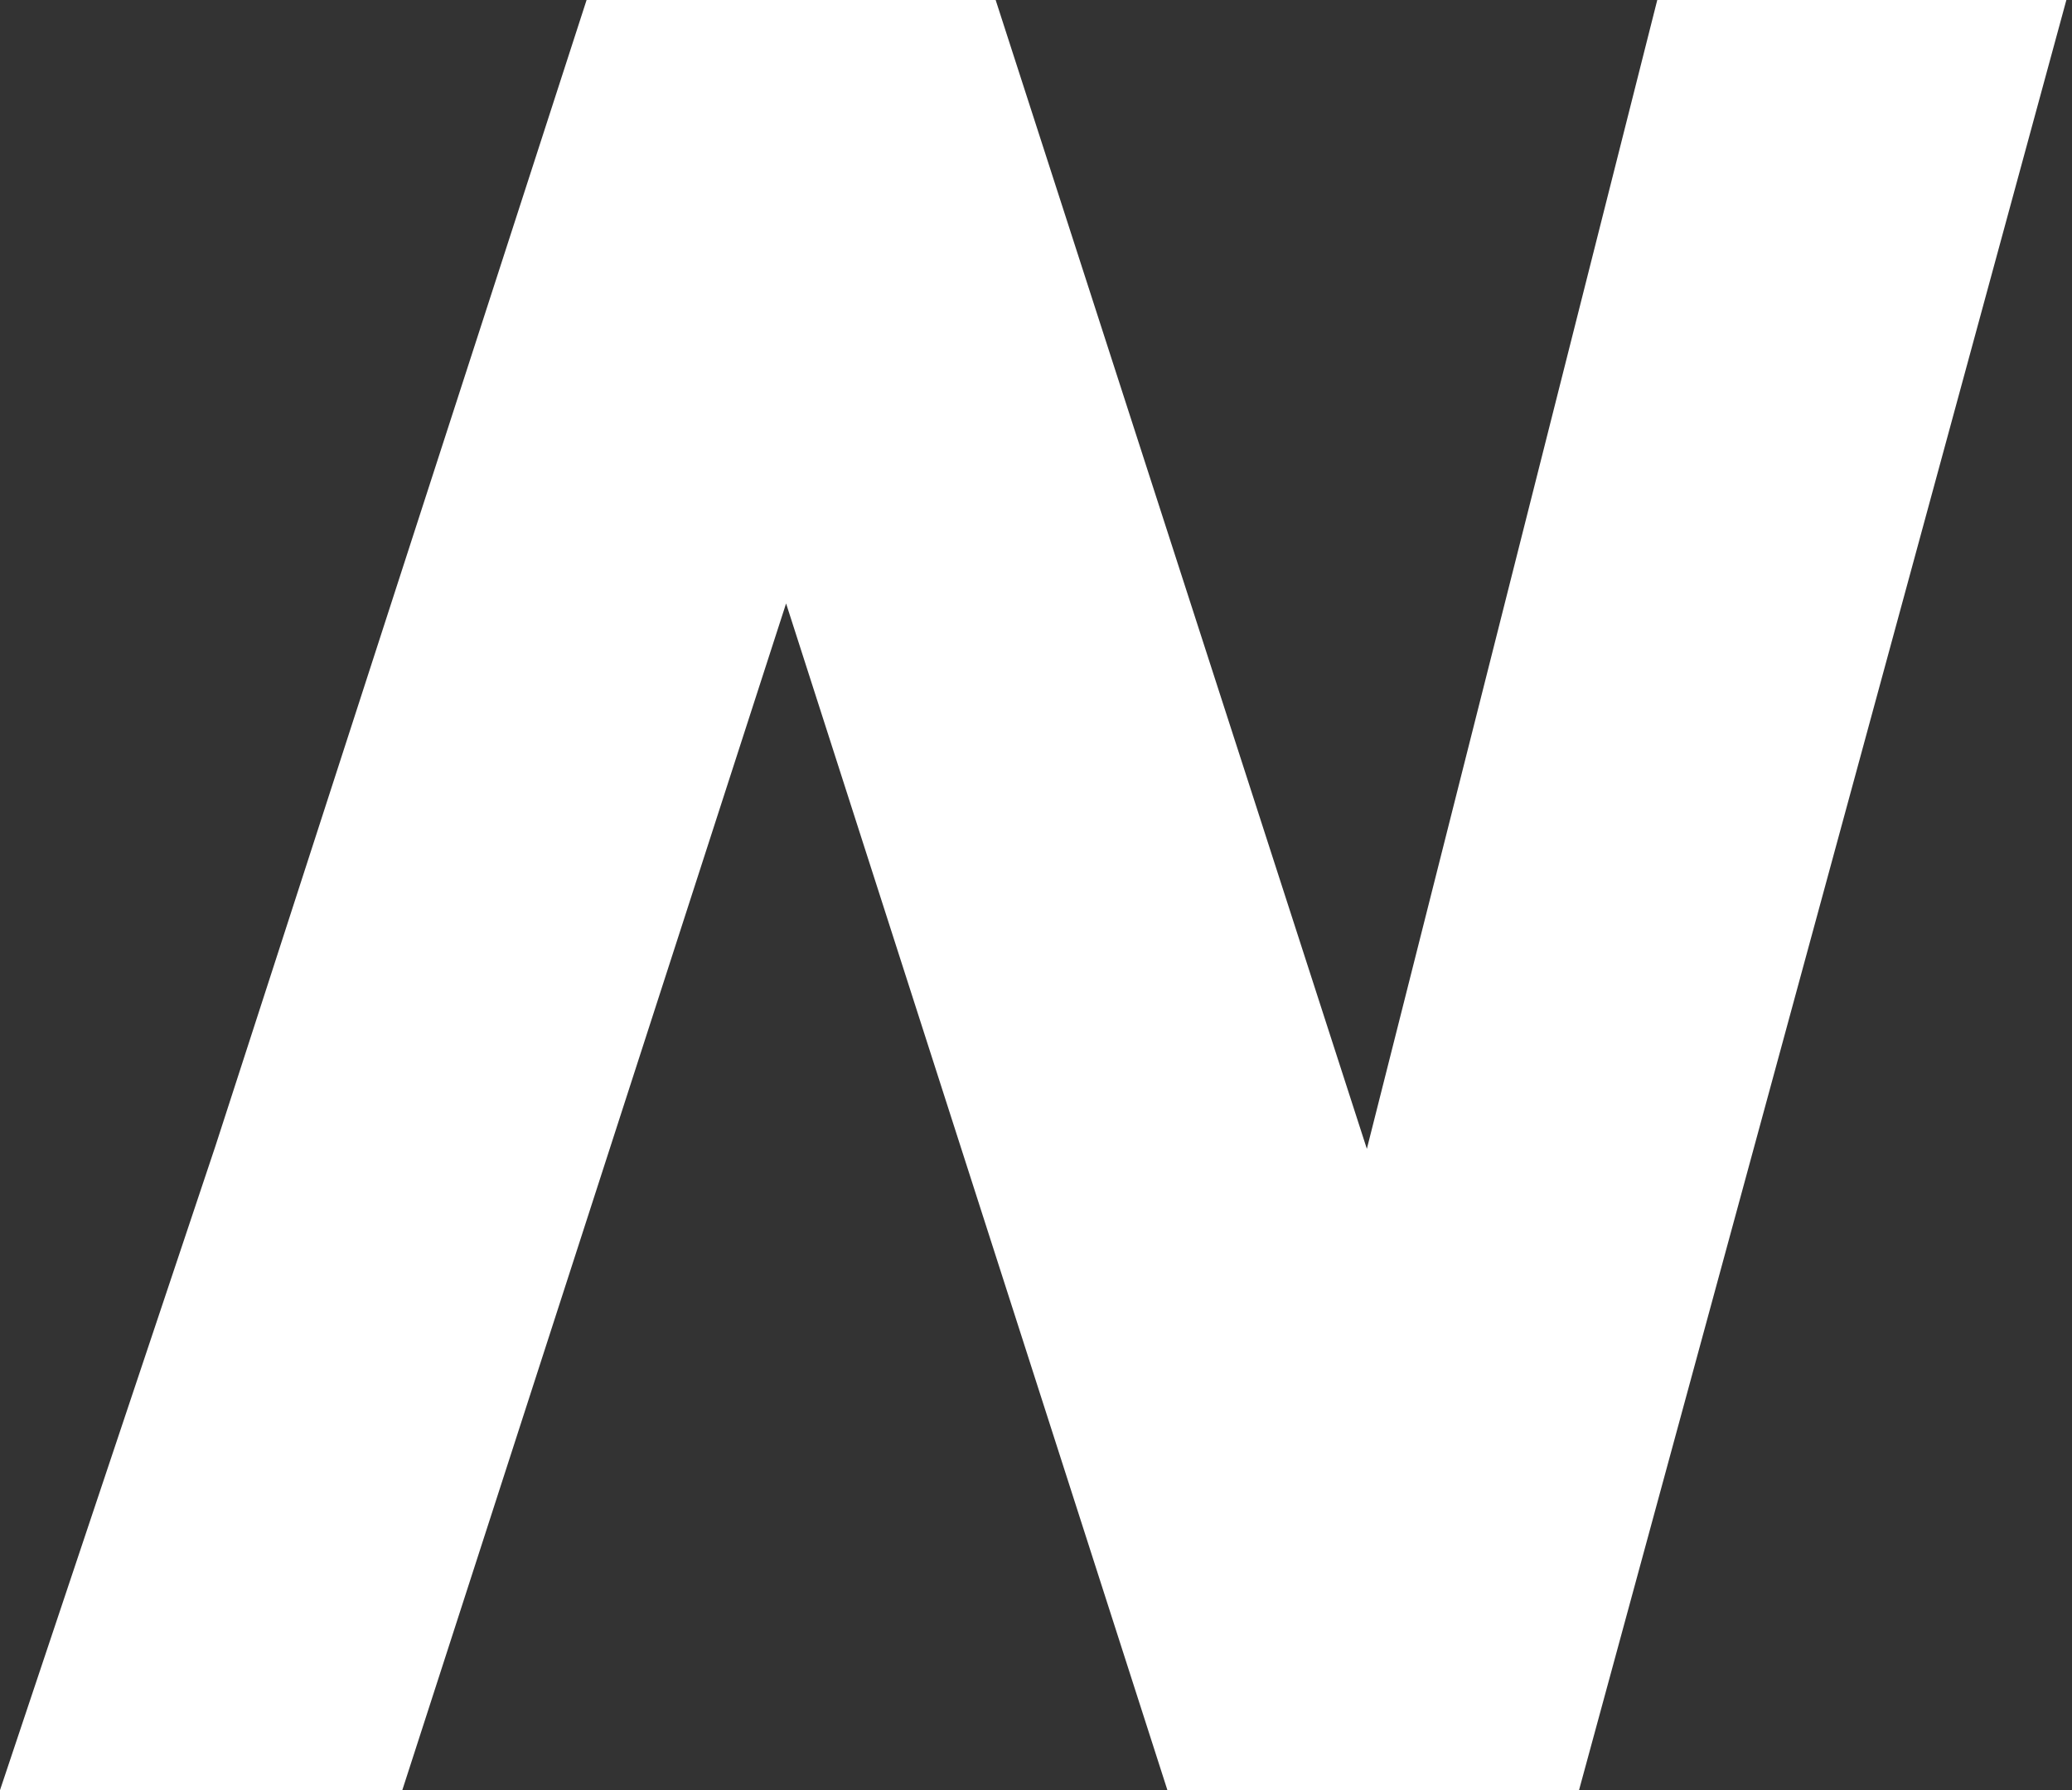 <svg xmlns="http://www.w3.org/2000/svg" id="Layer_1" viewBox="0 0 1068.2 923"><rect x="0" y="0" width="1068.2" height="923" fill="#333333" stroke="none"/><defs><style>      .st0 {        fill: #fff;      }    </style></defs><path id="Path_71" class="st0" d="M854.39,0l-149.72,592.34L513.3,0h-210.89L111.02,591.03,0,923h207.4l197.86-611.86,196.59,611.86h212.2L1065.3,0h-210.91Z"></path></svg>